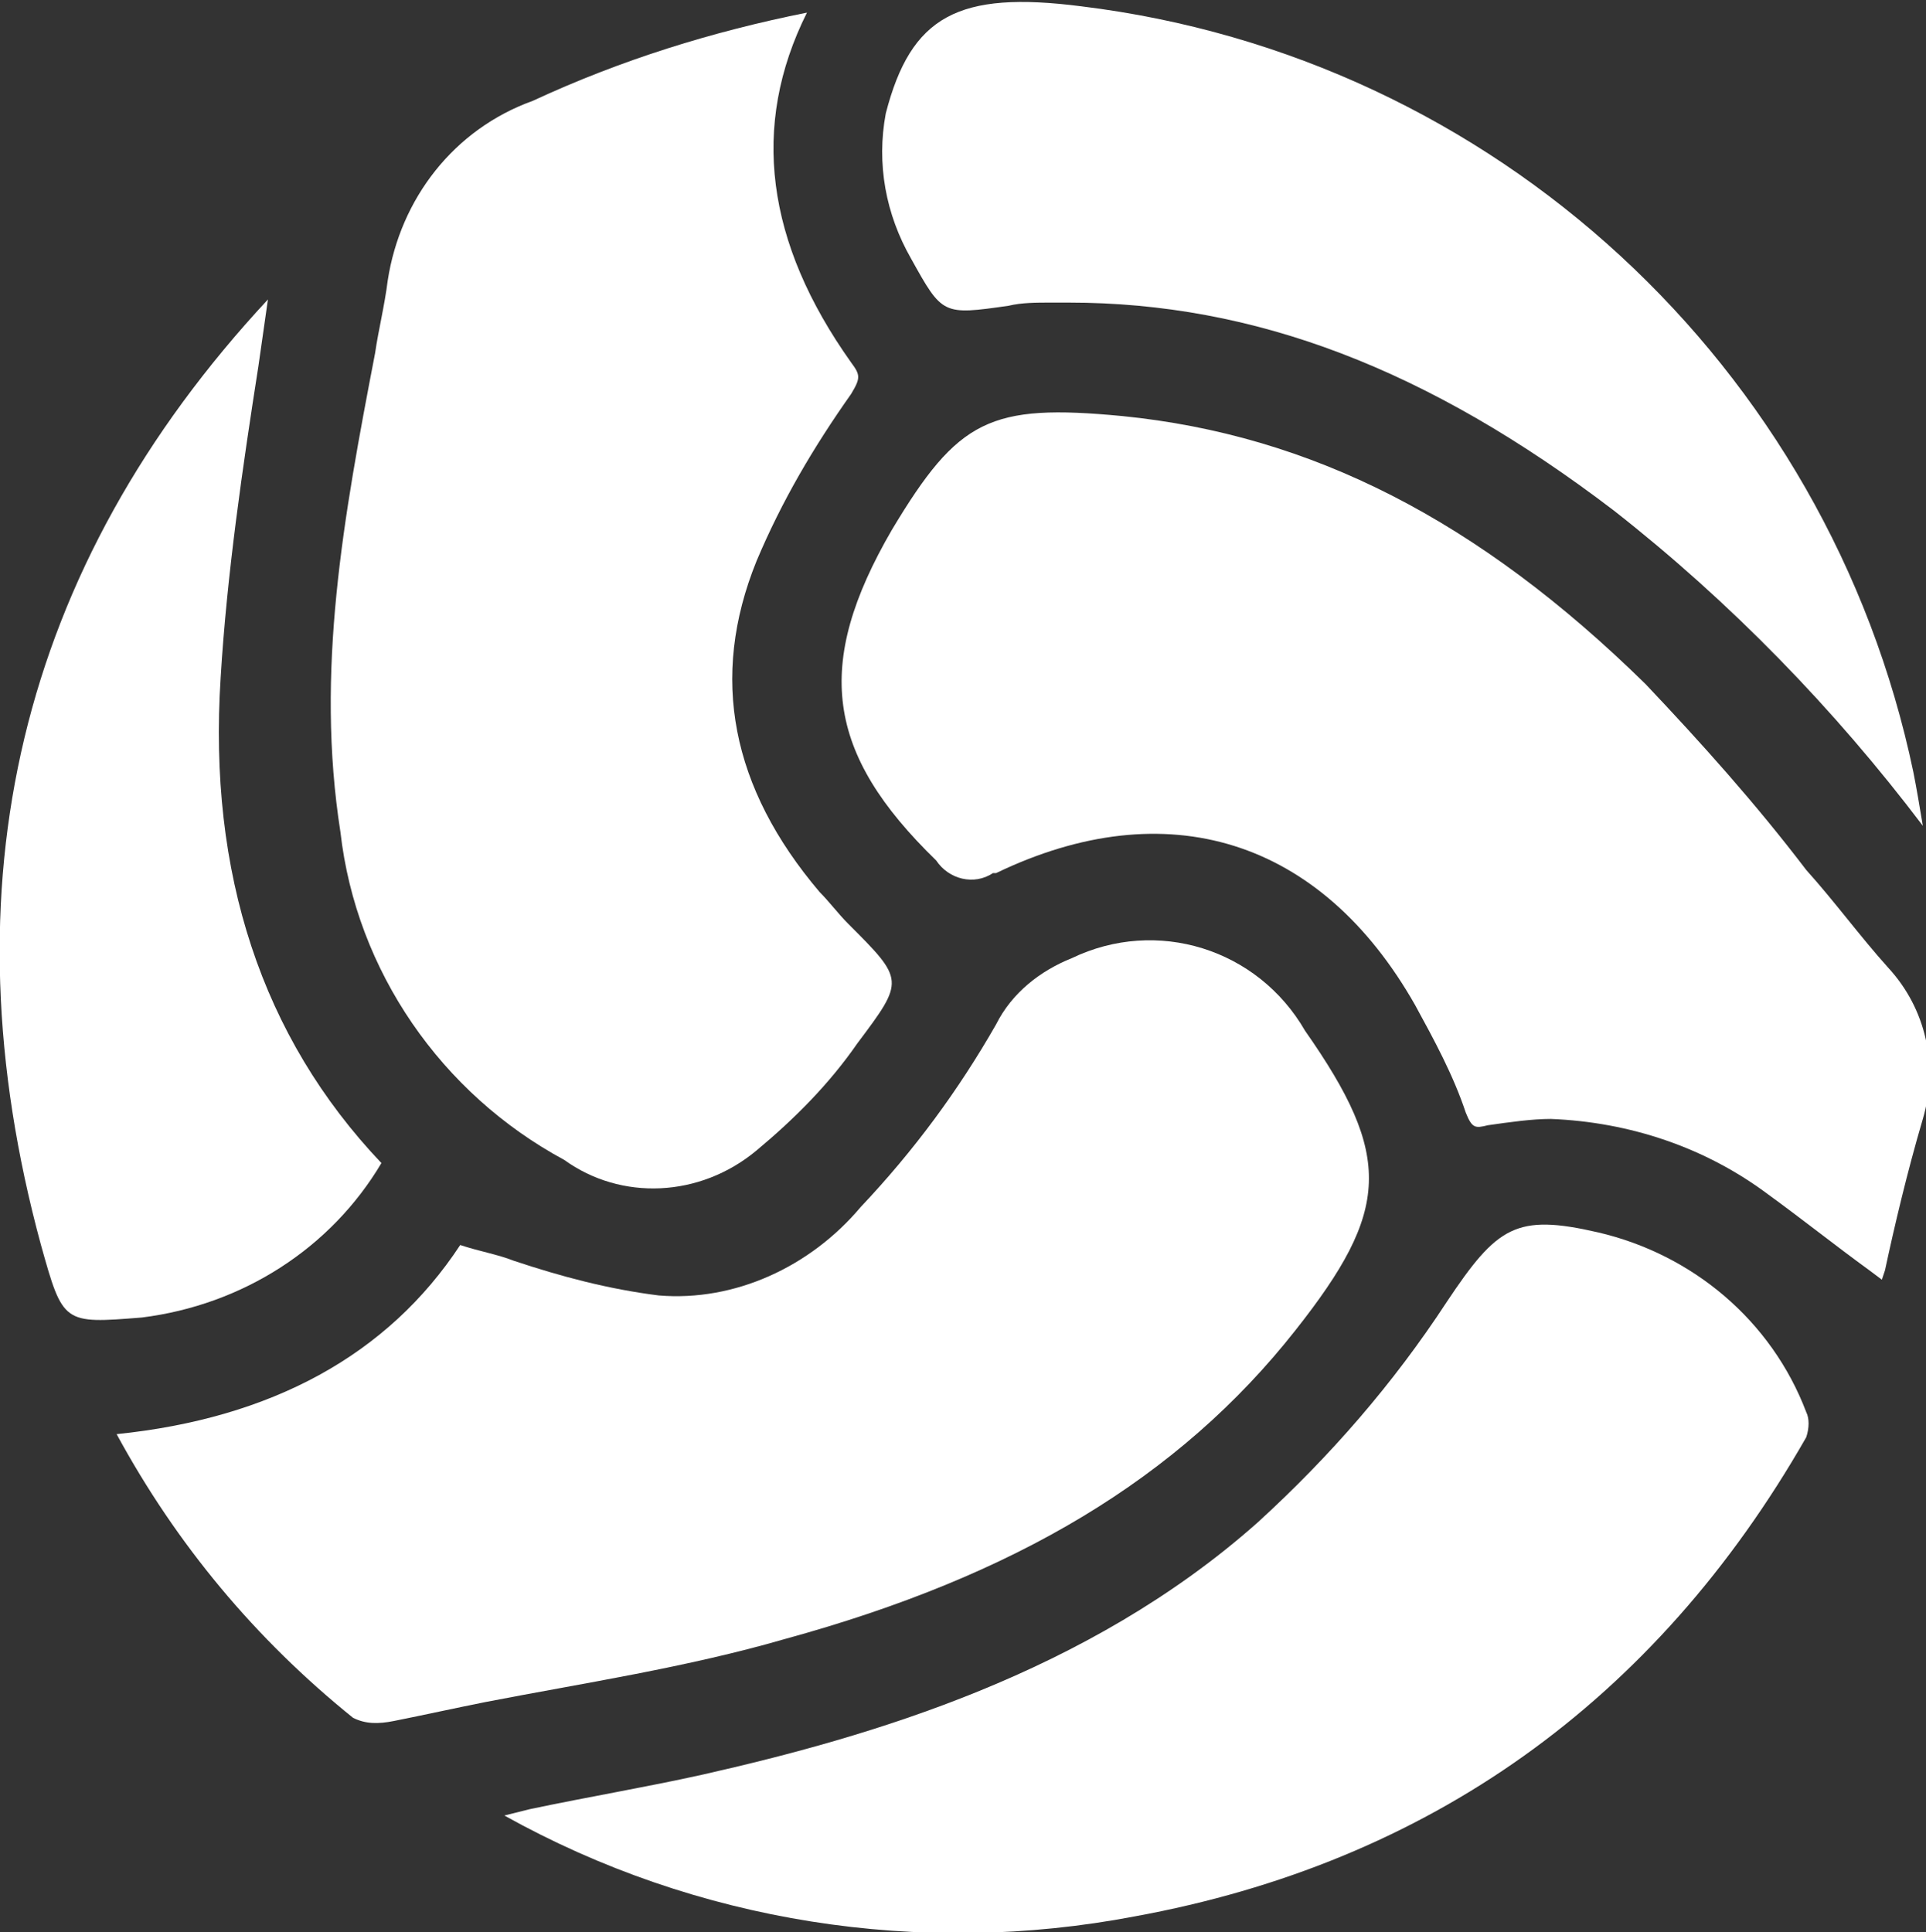 <?xml version="1.0" encoding="utf-8"?>
<!-- Generator: Adobe Illustrator 27.8.0, SVG Export Plug-In . SVG Version: 6.00 Build 0)  -->
<svg version="1.1" id="Layer_1" xmlns="http://www.w3.org/2000/svg" xmlns:xlink="http://www.w3.org/1999/xlink" x="0px" y="0px"
	 viewBox="0 0 61.1 61.3" style="enable-background:new 0 0 61.1 61.3;" xml:space="preserve">
<rect x="0" y="0" width="61.1" height="61.3" fill="#333333" stroke="none"/>
<style type="text/css">
	.st0{clip-path:url(#SVGID_00000019635836326896958090000012088242580442866343_);}
	.st1{fill:#FFFFFF;}
</style>
<g id="Group_100" transform="translate(-1038 -3709.078)">
	<g id="Group_94" transform="translate(1038 3709.078)">
		<g>
			<defs>
				<rect id="SVGID_1_" width="61.1" height="61.3"/>
			</defs>
			<clipPath id="SVGID_00000134213568116444808710000005506644465977991826_">
				<use xlink:href="#SVGID_1_"  style="overflow:visible;"/>
			</clipPath>
			
				<g id="Group_93" transform="translate(0 0)" style="clip-path:url(#SVGID_00000134213568116444808710000005506644465977991826_);">
				<path id="Path_137" class="st1" d="M15.4,54c3.1-0.6,6.4-1.1,9.5-2c7.3-2,12.5-5.1,16.2-9.8c3-3.8,3.1-5.5,0.3-9.5
					c-1.5-2.6-4.7-3.6-7.4-2.3c-1,0.4-1.9,1.1-2.4,2.1c-1.2,2.1-2.6,4-4.3,5.8c-1.6,1.9-4,3-6.4,2.8c-1.6-0.2-3.1-0.6-4.6-1.1
					c-0.5-0.2-1.1-0.3-1.7-0.5c-2.3,3.5-6,5.5-10.9,6c1.9,3.5,4.4,6.5,7.5,9c0.4,0.2,0.8,0.2,1.3,0.1C13.5,54.4,14.4,54.2,15.4,54"
					/>
				<path id="Path_138" class="st1" d="M24,36.5c1.2-1,2.3-2.1,3.2-3.4c1.5-2,1.5-2-0.3-3.8c-0.3-0.3-0.6-0.7-0.9-1
					c-2.8-3.3-3.5-6.8-2-10.5c0.8-1.9,1.8-3.6,3-5.3c0.3-0.5,0.3-0.6,0-1C24.3,7.7,23.8,4,25.6,0.4c-3,0.6-5.9,1.5-8.7,2.8
					c-2.5,0.9-4.2,3.1-4.6,5.7c-0.1,0.8-0.3,1.6-0.4,2.3c-1,5.2-1.9,10.1-1.1,15.2c0.5,4.4,3.2,8.3,7.1,10.4
					C19.7,38.1,22.2,38,24,36.5"/>
				<path id="Path_139" class="st1" d="M57.3,27.6c-1.6-2.1-3.3-4-5.1-5.9c-5.3-5.2-10.6-7.9-16.6-8.5c-4.2-0.4-5.2,0.1-7.3,3.6
					c-2.5,4.3-2.1,7.1,1.4,10.5c0.4,0.6,1.2,0.8,1.8,0.4c0,0,0,0,0.1,0c5.4-2.6,10.3-1.1,13.3,4.2c0.6,1.1,1.2,2.2,1.6,3.4
					c0.2,0.5,0.3,0.5,0.7,0.4c0.7-0.1,1.4-0.2,2-0.2c2.5,0.1,4.9,0.9,6.9,2.4c1.1,0.8,2.1,1.6,3.2,2.4l0.4,0.3l0.1-0.3
					c0.3-1.4,0.7-3.1,1.2-4.8c0.5-1.7,0.1-3.5-1.1-4.8C59,29.7,58.2,28.6,57.3,27.6"/>
				<path id="Path_140" class="st1" d="M50.7,39.1c-2.6-0.6-3.2-0.2-4.8,2.2c-1.7,2.6-3.7,4.9-6,7c-5.4,4.8-12.3,6.8-17.6,8
					c-1.8,0.4-3.6,0.7-5.5,1.1L16,57.6c6.1,3.4,13.2,4.5,20,3.2c9.3-1.7,16.5-6.8,21.3-15.2c0.1-0.3,0.1-0.6,0-0.8
					C56.2,41.9,53.7,39.8,50.7,39.1"/>
				<path id="Path_141" class="st1" d="M32,9.7c0.4-0.1,0.9-0.1,1.3-0.1c0.2,0,0.4,0,0.6,0c5.9,0,11.4,2.1,17.3,6.6
					c3.7,2.9,7,6.3,9.8,10c-0.1-0.6-0.2-1.2-0.3-1.7C58,11.6,47.4,1.8,34.3,0.2c-3.9-0.5-5.4,0.3-6.2,3.4c-0.3,1.6,0,3.2,0.8,4.6
					C29.9,10,29.9,10,32,9.7"/>
				<path id="Path_142" class="st1" d="M12.1,36.9c-3.8-4-5.5-9.2-5.1-15.4c0.2-3.3,0.7-6.7,1.2-9.9c0.1-0.7,0.2-1.4,0.3-2.1
					C0.6,18-1.8,28.1,1.3,39.5C2,42,2,42,4.5,41.8C7.7,41.4,10.5,39.6,12.1,36.9"/>
			</g>
		</g>
	</g>
</g>
</svg>
